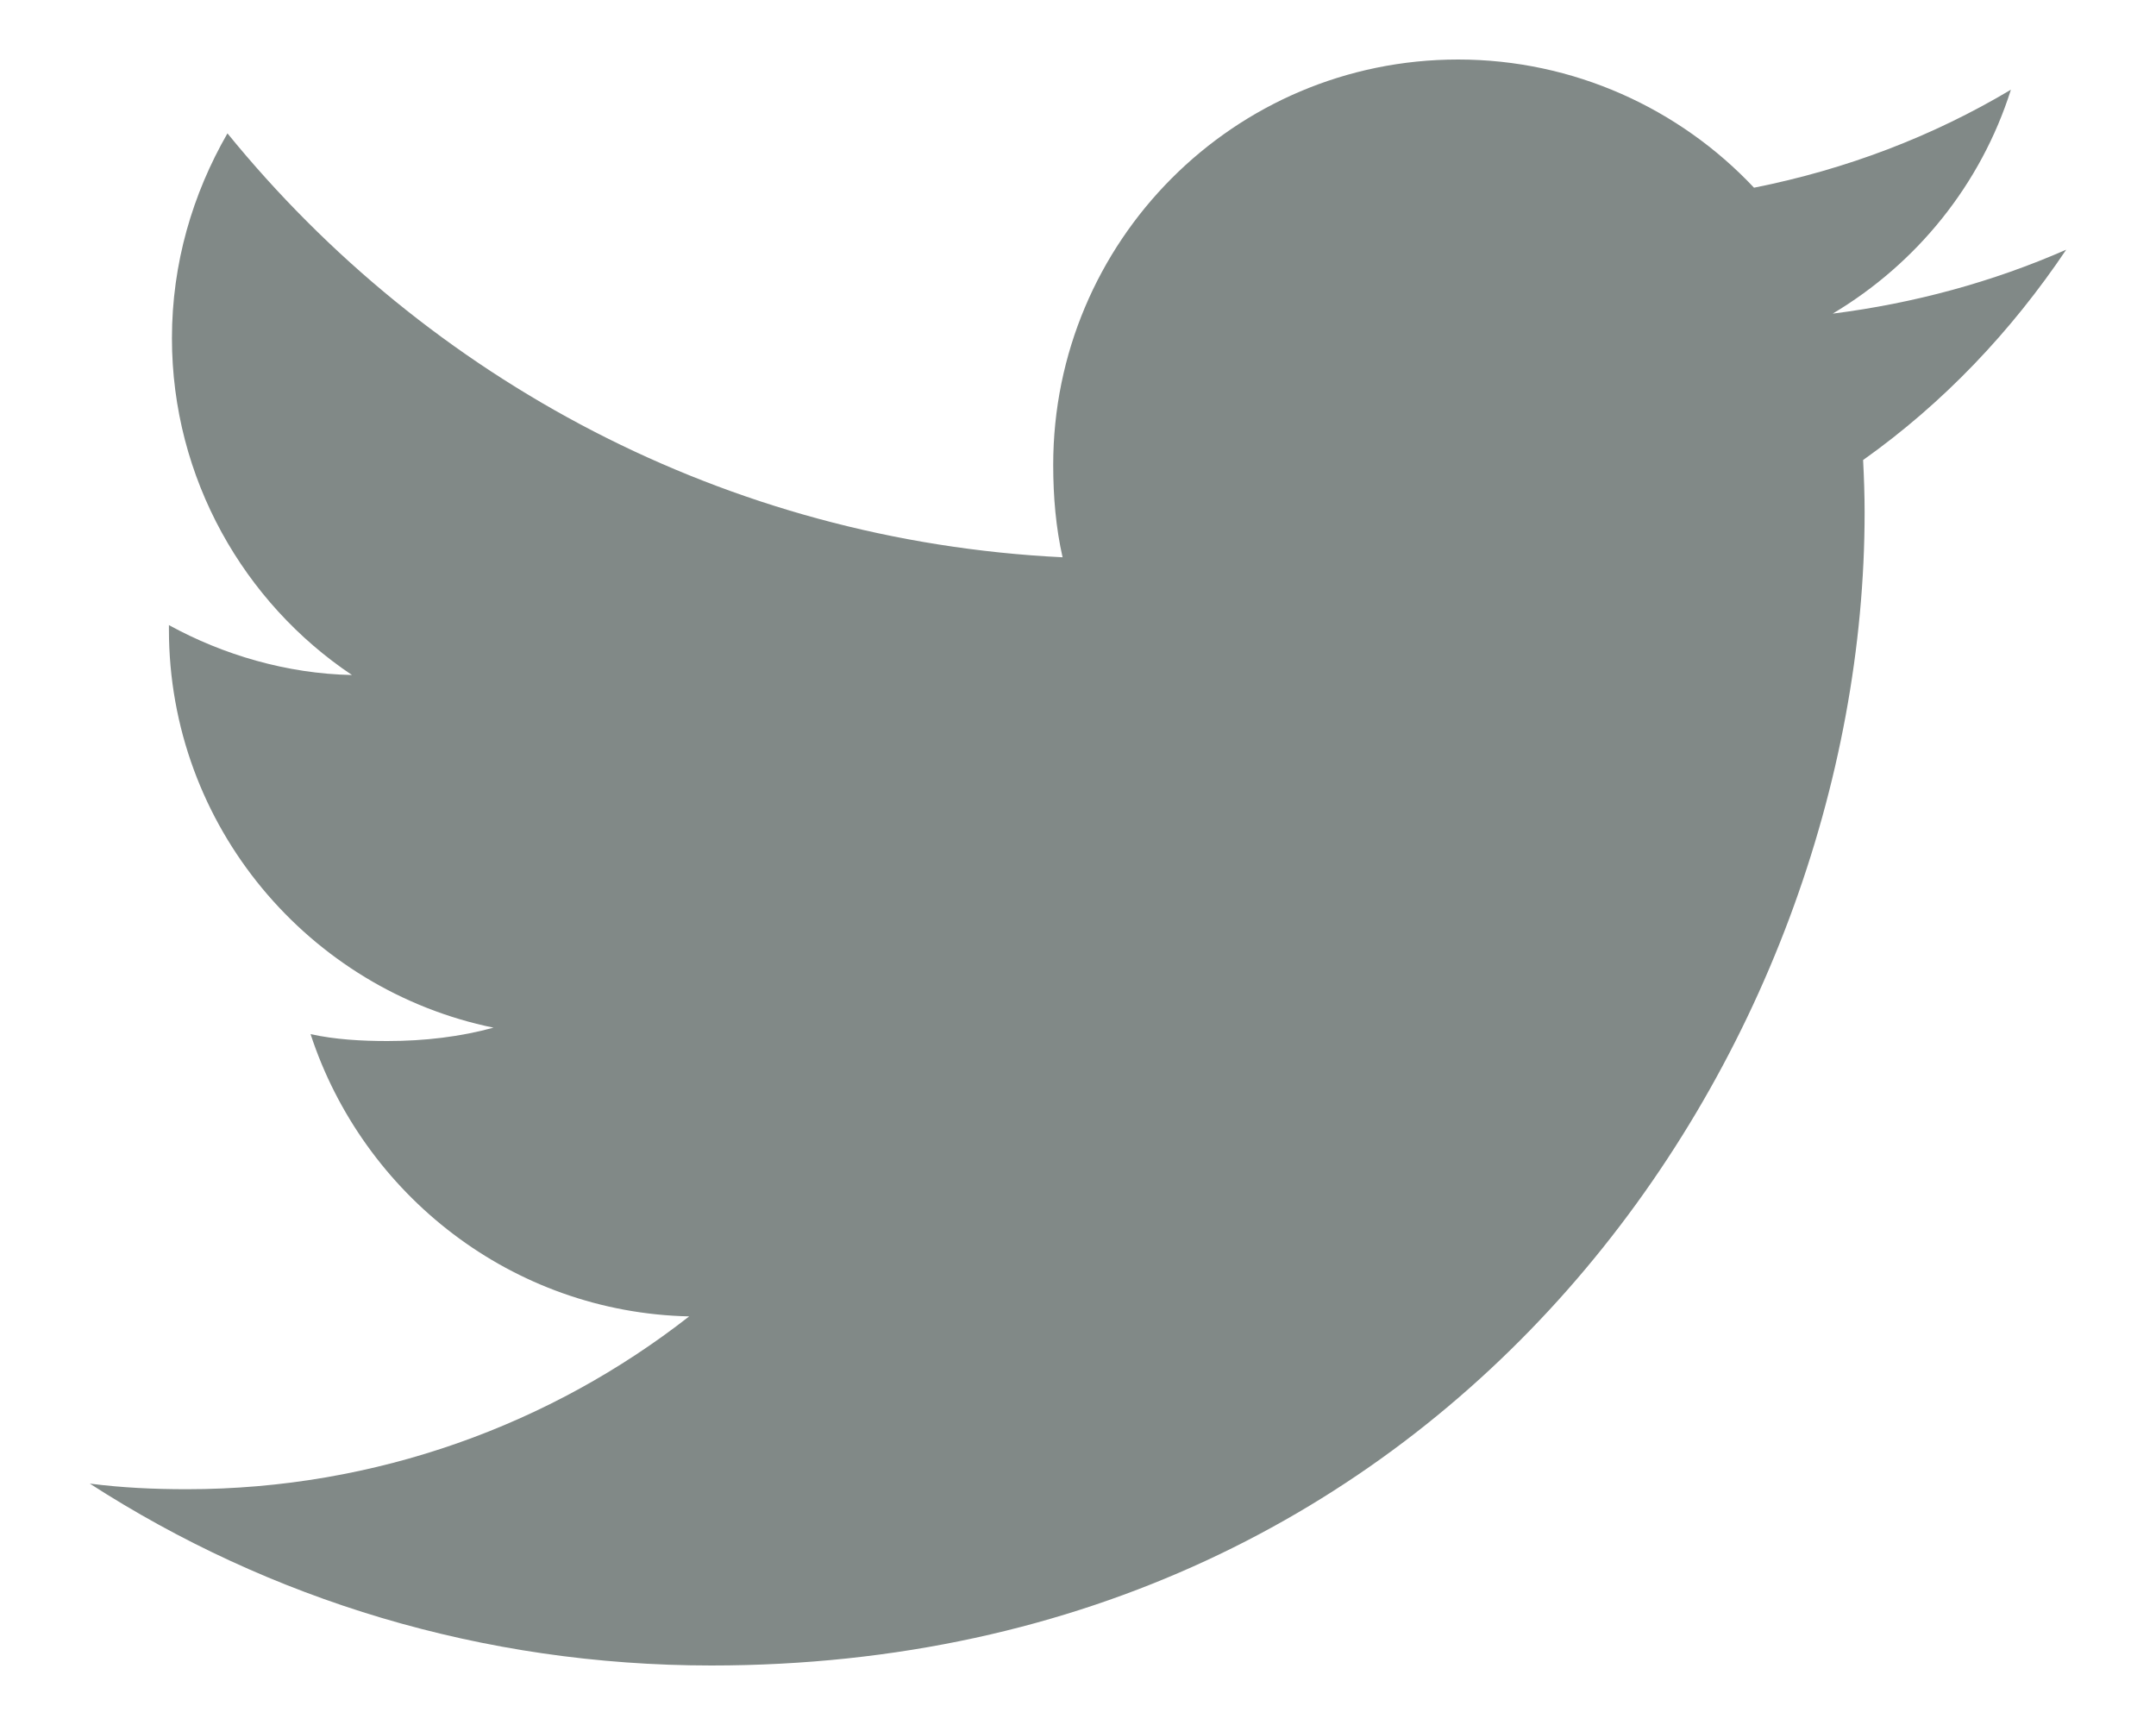 <svg width="20" height="16" viewBox="0 0 20 16" fill="none" xmlns="http://www.w3.org/2000/svg">
<path d="M19.167 2.316C18.485 2.615 17.758 2.813 17.001 2.909C17.78 2.444 18.375 1.713 18.654 0.832C17.928 1.265 17.126 1.571 16.271 1.741C15.581 1.007 14.598 0.552 13.526 0.552C11.445 0.552 9.77 2.241 9.77 4.312C9.77 4.609 9.795 4.896 9.857 5.169C6.732 5.016 3.967 3.519 2.11 1.237C1.786 1.8 1.595 2.444 1.595 3.137C1.595 4.439 2.266 5.593 3.265 6.261C2.661 6.249 2.069 6.074 1.567 5.798C1.567 5.809 1.567 5.824 1.567 5.839C1.567 7.665 2.869 9.182 4.578 9.532C4.272 9.616 3.939 9.656 3.593 9.656C3.352 9.656 3.109 9.642 2.881 9.592C3.368 11.08 4.75 12.174 6.393 12.21C5.114 13.21 3.491 13.813 1.733 13.813C1.425 13.813 1.129 13.799 0.833 13.761C2.498 14.835 4.471 15.448 6.599 15.448C13.515 15.448 17.297 9.719 17.297 4.753C17.297 4.587 17.291 4.426 17.283 4.267C18.029 3.737 18.656 3.076 19.167 2.316Z" fill="#818987"/>
</svg>
